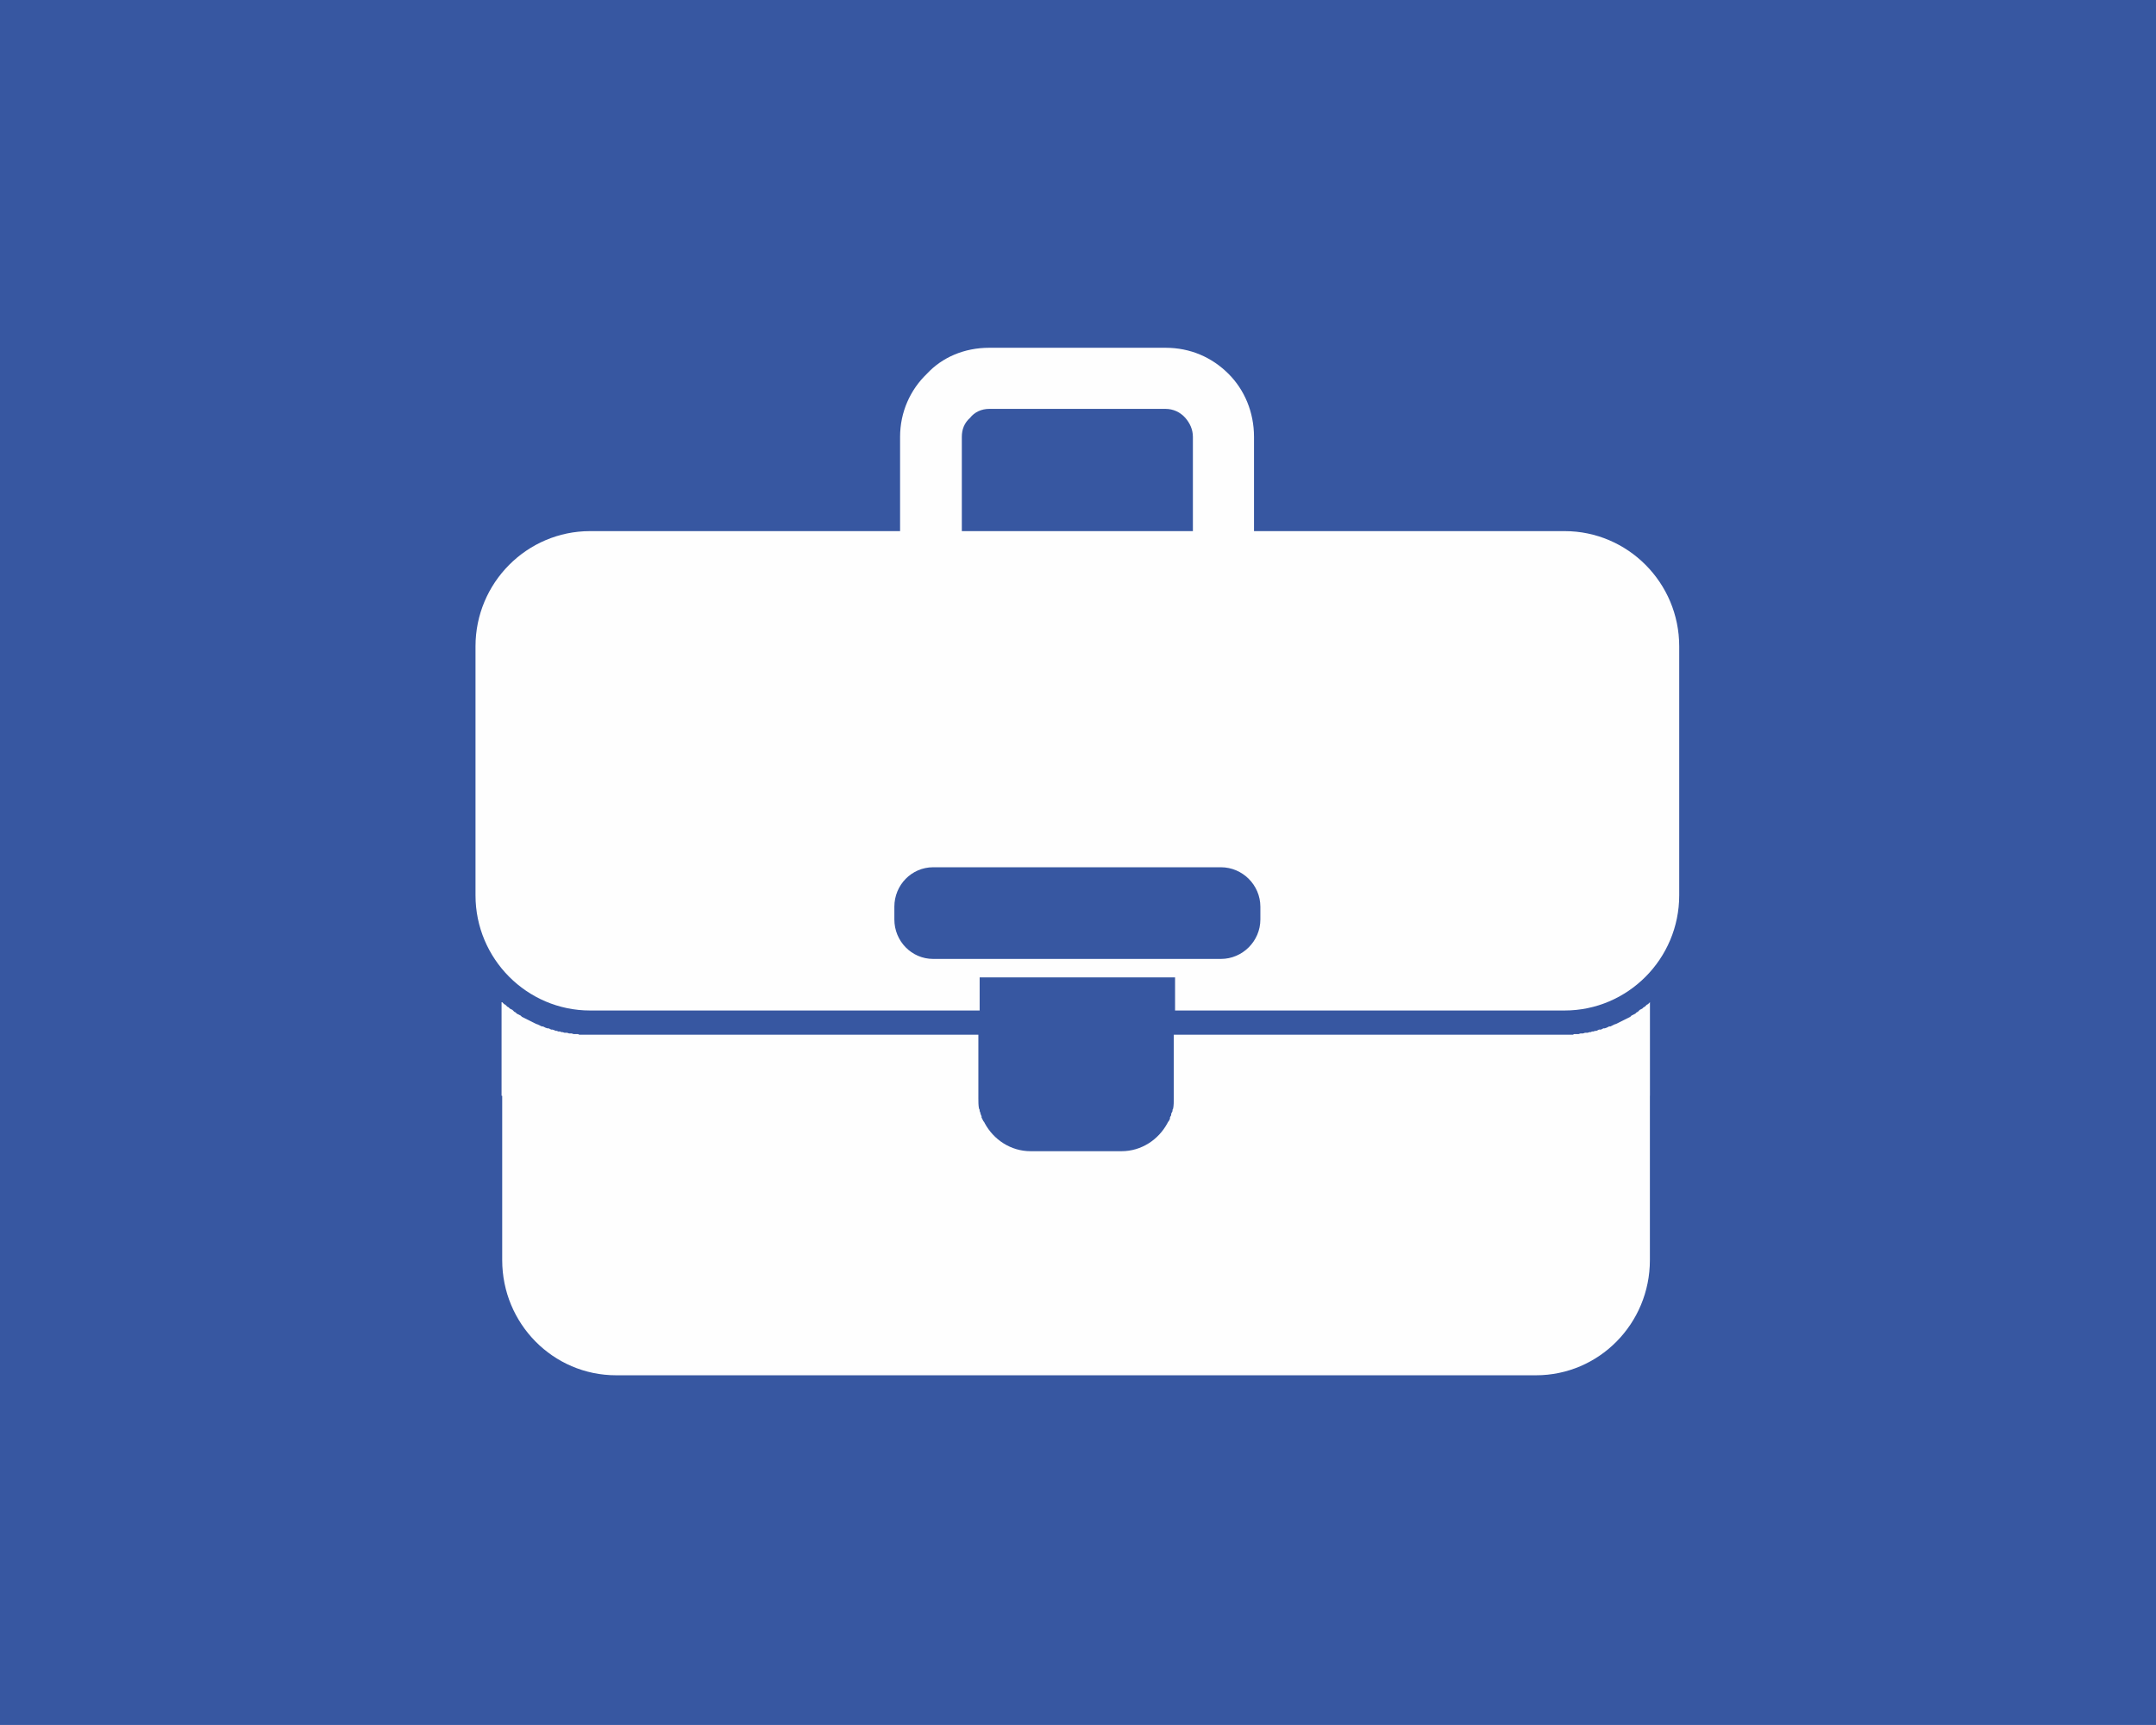 <?xml version="1.0" encoding="UTF-8"?>
<!DOCTYPE svg PUBLIC "-//W3C//DTD SVG 1.1//EN" "http://www.w3.org/Graphics/SVG/1.1/DTD/svg11.dtd">
<!-- Creator: CorelDRAW X8 -->
<svg xmlns="http://www.w3.org/2000/svg" xml:space="preserve" width="33.867mm" height="27.093mm" version="1.1" style="shape-rendering:geometricPrecision; text-rendering:geometricPrecision; image-rendering:optimizeQuality; fill-rule:evenodd; clip-rule:evenodd"
viewBox="0 0 3387 2709"
 xmlns:xlink="http://www.w3.org/1999/xlink">
 <defs>
  <style type="text/css">
   <![CDATA[
    .fil1 {fill:#FEFEFE}
    .fil0 {fill:#3757A1}
   ]]>
  </style>
 </defs>
 <g id="Warstwa_x0020_1">
  <rect class="fil0" x="-74" y="-78" width="3524" height="2868"/>
  <path class="fil1" d="M1511 686c0,-12 4,-22 13,-30 7,-9 18,-14 30,-14l277 0c12,0 23,5 31,14 7,8 12,18 12,30l0 159 96 0 0 -159c0,-39 -15,-74 -40,-99 -26,-26 -60,-41 -99,-41l-277 0c-39,0 -74,15 -98,41 -26,25 -42,60 -42,99l0 159 97 0 0 -159z"/>
  <path class="fil1" d="M2592 1721l0 0 0 -147 0 0 -1 1 0 0 -2 2 0 0 -2 1 0 0 -2 2 0 0 -1 1 0 0 -2 1 0 0 -2 2 0 0 -2 1 0 0 -2 1 0 0 -2 2 0 0 -1 1 0 0 -2 1 0 0 -2 2 0 0 -2 1 0 0 -2 1 0 0 -2 1 0 0 -2 2 0 0 -2 1 0 0 -2 1 0 0 -2 1 0 0 -2 1 0 0 -2 1 0 0 -2 1 0 0 -2 1 0 0 -2 1 0 0 -2 1 0 0 -2 1 0 0 -2 1 0 0 -3 1 0 0 -2 1 0 0 -2 1 0 0 -2 1 0 0 -2 0 0 0 -2 1 0 0 -2 1 0 0 -3 1 0 0 -2 0 0 0 -2 1 0 0 -2 1 0 0 -3 0 0 0 -2 1 0 0 -2 1 0 0 -2 0 0 0 -3 1 0 0 -2 0 0 0 -2 1 0 0 -2 0 0 0 -3 1 0 0 -2 0 0 0 -2 0 0 0 -3 1 0 0 -2 0 0 0 -2 0 0 0 -3 1 0 0 -2 0 0 0 -2 0 -1 0 -2 0 0 0 -2 1 0 0 -3 0 0 0 -2 0 0 0 -2 0 0 0 -3 0 0 0 -2 0 0 0 -3 0 0 0 -612 0 0 0 0 100c0,5 0,11 -1,16l0 0 -1 2 0 0 0 2 0 0 -1 2 0 0 -1 2 0 0c0,2 0,3 -1,4l0 0 -1 2 0 2 -1 2 -1 2 -1 1 0 0 -1 2 0 0c-14,26 -41,44 -72,44l-143 0c-31,0 -58,-18 -72,-44l0 0 -1 -2 0 0 -1 -1 -1 -2 -1 -2 -1 -2 0 0 0 -2 0 0 -1 -2 0 0c0,-1 -1,-2 -1,-4l0 0 -1 -2 0 0 0 -2 0 0 -1 -2 0 0c-1,-5 -1,-11 -1,-16l0 -100 0 0 -612 0 0 0 -3 0 0 0 -2 0 0 0 -3 0 0 0 -2 0 0 0 -2 0 0 0 -3 0 0 0 -2 -1 0 0 -3 0 0 0 -2 0 0 0 -2 0 0 0 -3 -1 0 0 -2 0 0 0 -2 0 0 0 -3 -1 0 0 -2 0 0 0 -2 0 0 0 -3 -1 0 0 -2 0 0 0 -2 -1 0 0 -2 0 -1 0 -2 -1 0 0 -2 0 0 0 -2 -1 0 0 -3 -1 0 0 -2 0 0 0 -2 -1 0 0 -2 -1 0 0 -2 0 0 0 -3 -1 0 0 -2 -1 0 0 -2 -1 0 0 -2 0 0 0 -2 -1 0 0 -2 -1 0 0 -2 -1 0 0 -3 -1 0 0 -2 -1 0 0 -2 -1 0 0 -2 -1 0 0 -2 -1 0 0 -2 -1 0 0 -2 -1 0 0 -2 -1 0 0 -2 -1 0 0 -2 -1 0 0 -2 -1 0 0 -2 -1 0 0 -2 -2 0 0 -2 -1 0 0 -2 -1 0 0 -2 -1 0 0 -2 -2 0 0 -2 -1 0 0 -1 -1 0 0 -2 -2 0 0 -2 -1 0 0 -2 -1 0 0 -2 -2 0 0 -2 -1 0 0 -1 -1 0 0 -2 -2 0 0 -2 -1 0 0 -2 -2 0 0 -1 -1 -1 0 0 147 1 0 0 258c0,100 80,181 179,181l278 0 889 0 278 0c99,0 179,-81 179,-181l0 -258z"/>
  <path class="fil1" d="M1980 1444c0,34 -28,62 -62,62l-452 0c-34,0 -61,-28 -61,-62l0 -20c0,-34 27,-62 61,-62l452 0c34,0 62,28 62,62l0 20zm-1053 143l612 0 0 -52 307 0 0 52 612 0c99,0 180,-81 180,-181l0 -391c0,-100 -81,-181 -180,-181l-1531 0c-99,0 -180,81 -180,181l0 391c0,100 81,181 180,181z"/>
 </g>
</svg>
